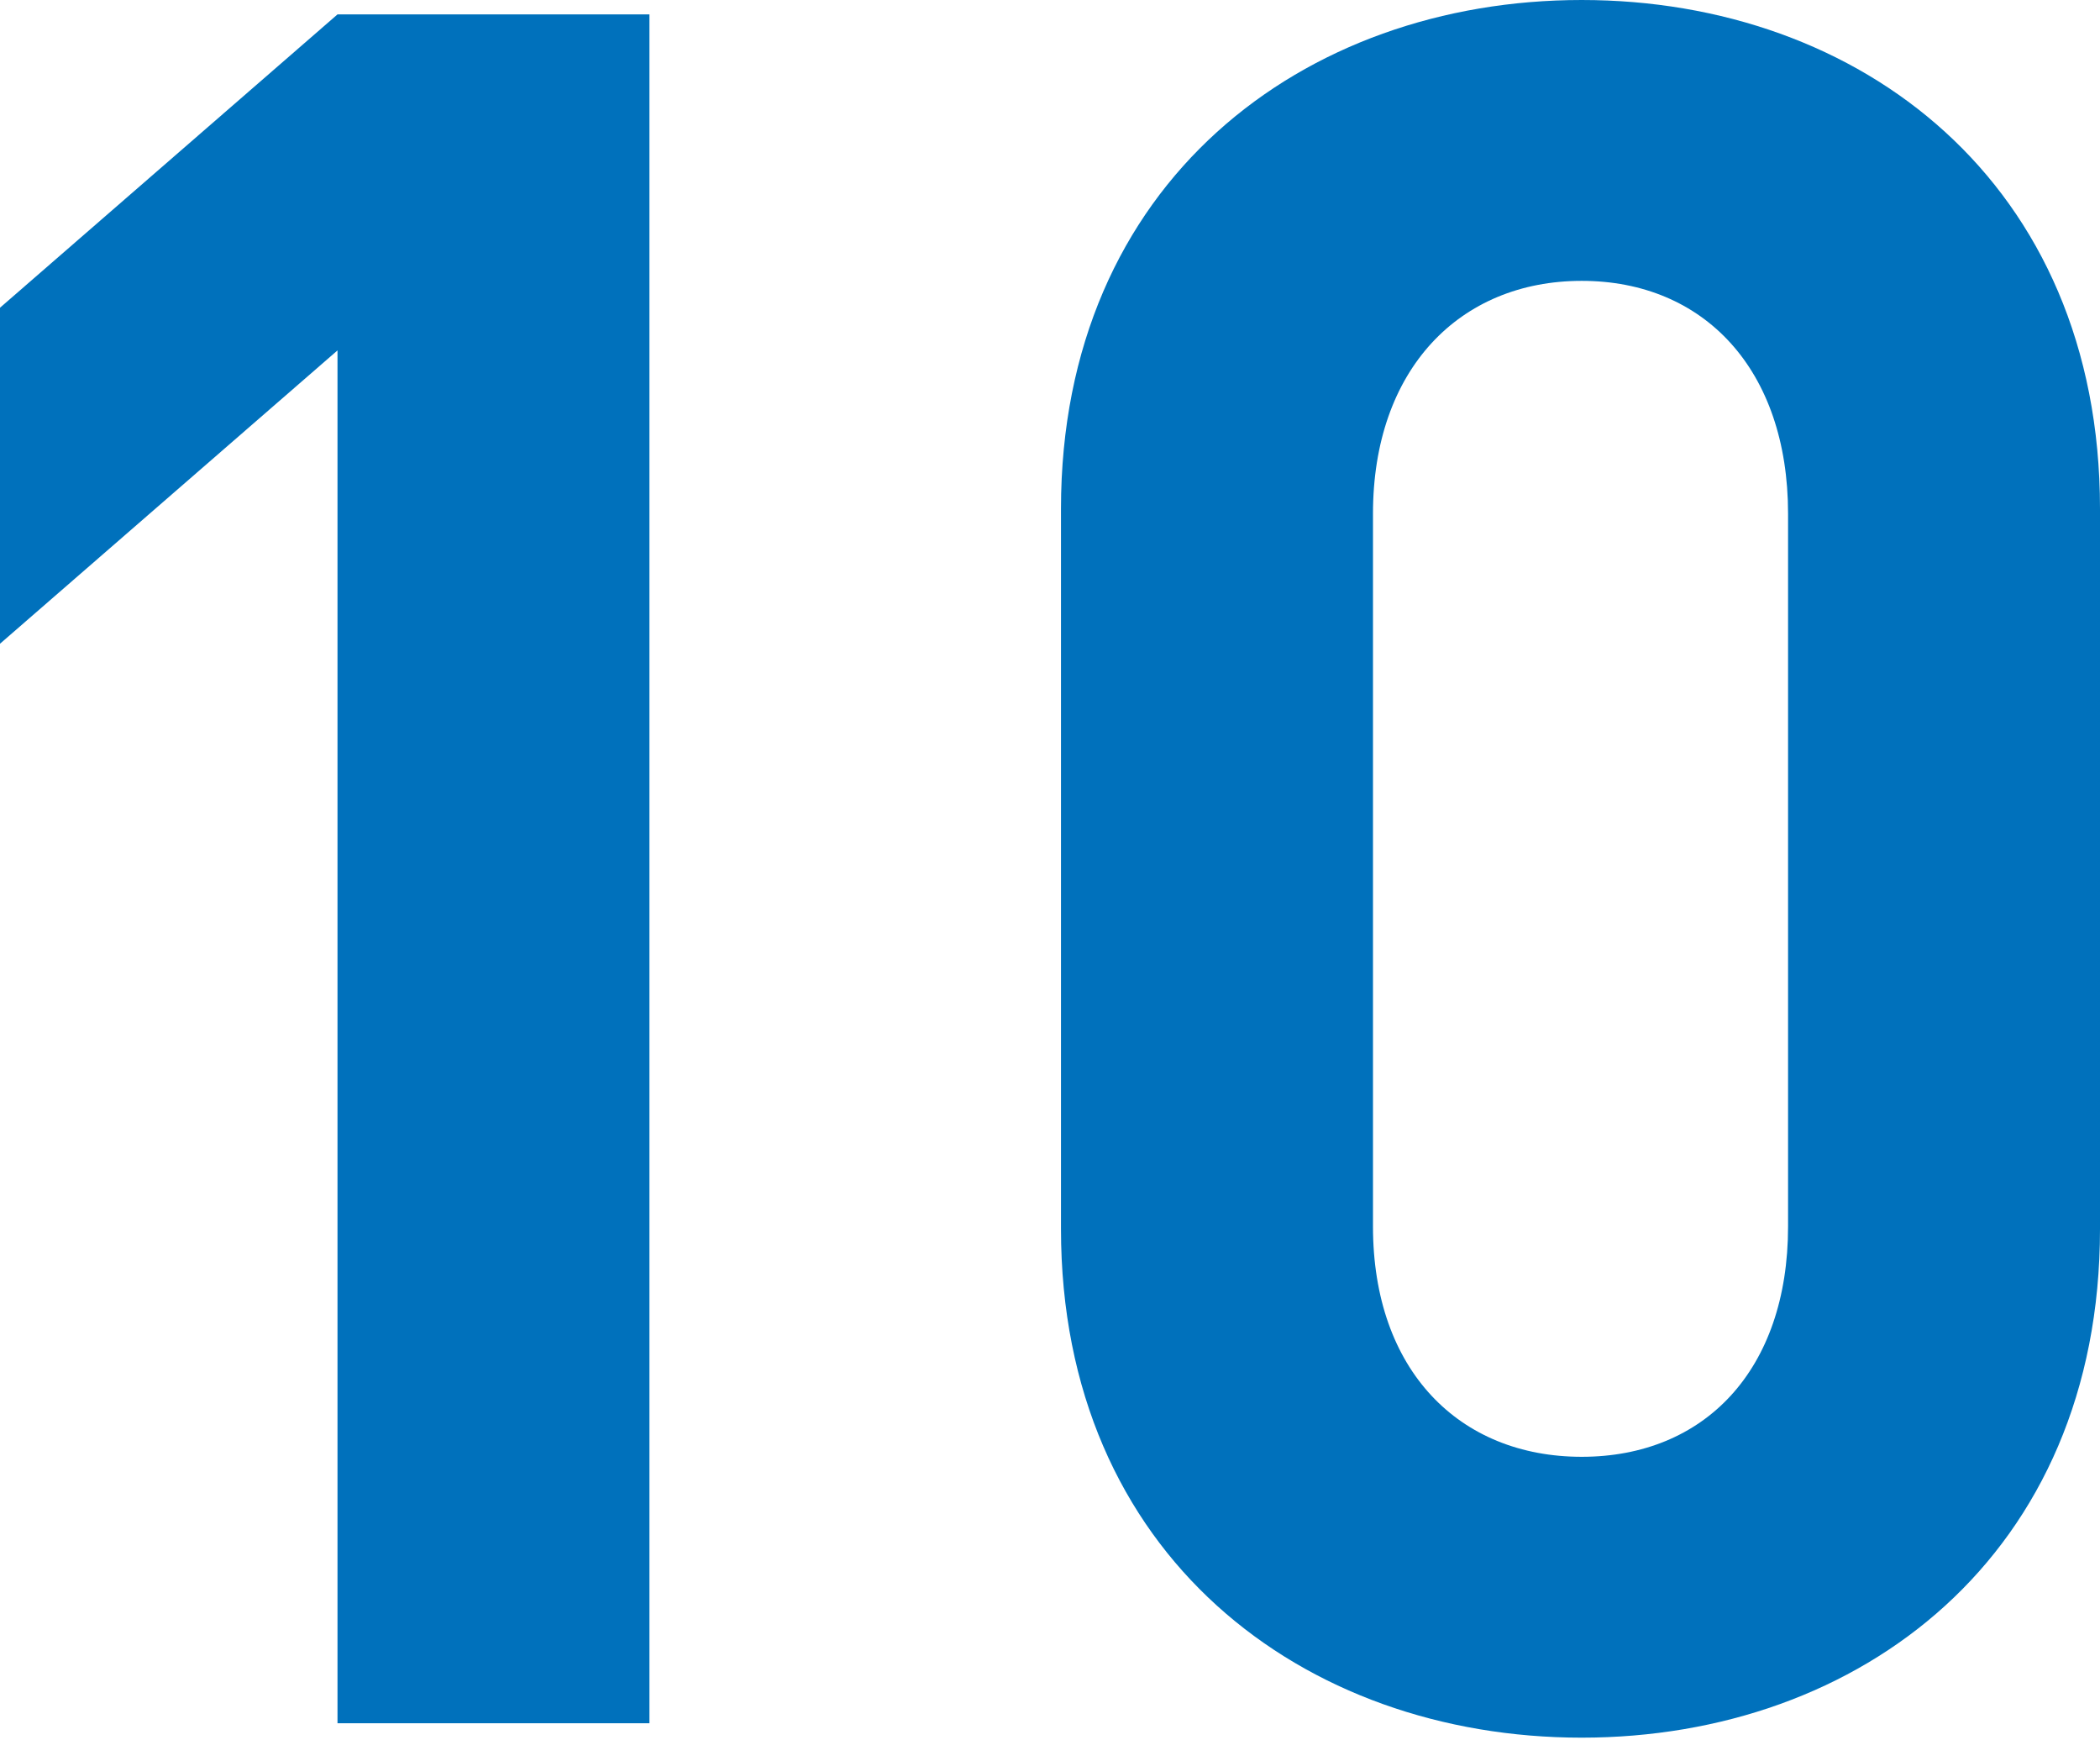 <?xml version="1.0" encoding="utf-8"?>
<!-- Generator: Adobe Illustrator 15.1.0, SVG Export Plug-In . SVG Version: 6.00 Build 0)  -->
<!DOCTYPE svg PUBLIC "-//W3C//DTD SVG 1.1//EN" "http://www.w3.org/Graphics/SVG/1.1/DTD/svg11.dtd">
<svg version="1.1" id="レイヤー_1" xmlns="http://www.w3.org/2000/svg" xmlns:xlink="http://www.w3.org/1999/xlink" x="0px"
	 y="0px" width="35px" height="29px" viewBox="0 0 35 29" enable-background="new 0 0 35 29" xml:space="preserve">
<g>
	<path fill="#0071BC" d="M5.625,28.715V5.839l-5.799,5.039V5.279L5.625,0.24h5.199v28.475H5.625z"/>
	<path fill="#0071BC" d="M26.361,28.955c-4.639,0-8.678-3.039-8.678-8.478V8.479C17.684,3.04,21.723,0,26.361,0S35,3.04,35,8.479
		v11.999C35,25.916,31,28.955,26.361,28.955z M29.801,8.559c0-2.399-1.4-3.879-3.439-3.879s-3.479,1.48-3.479,3.879v11.878
		c0,2.399,1.439,3.838,3.479,3.838s3.439-1.439,3.439-3.838V8.559z"/>
</g>
</svg>
